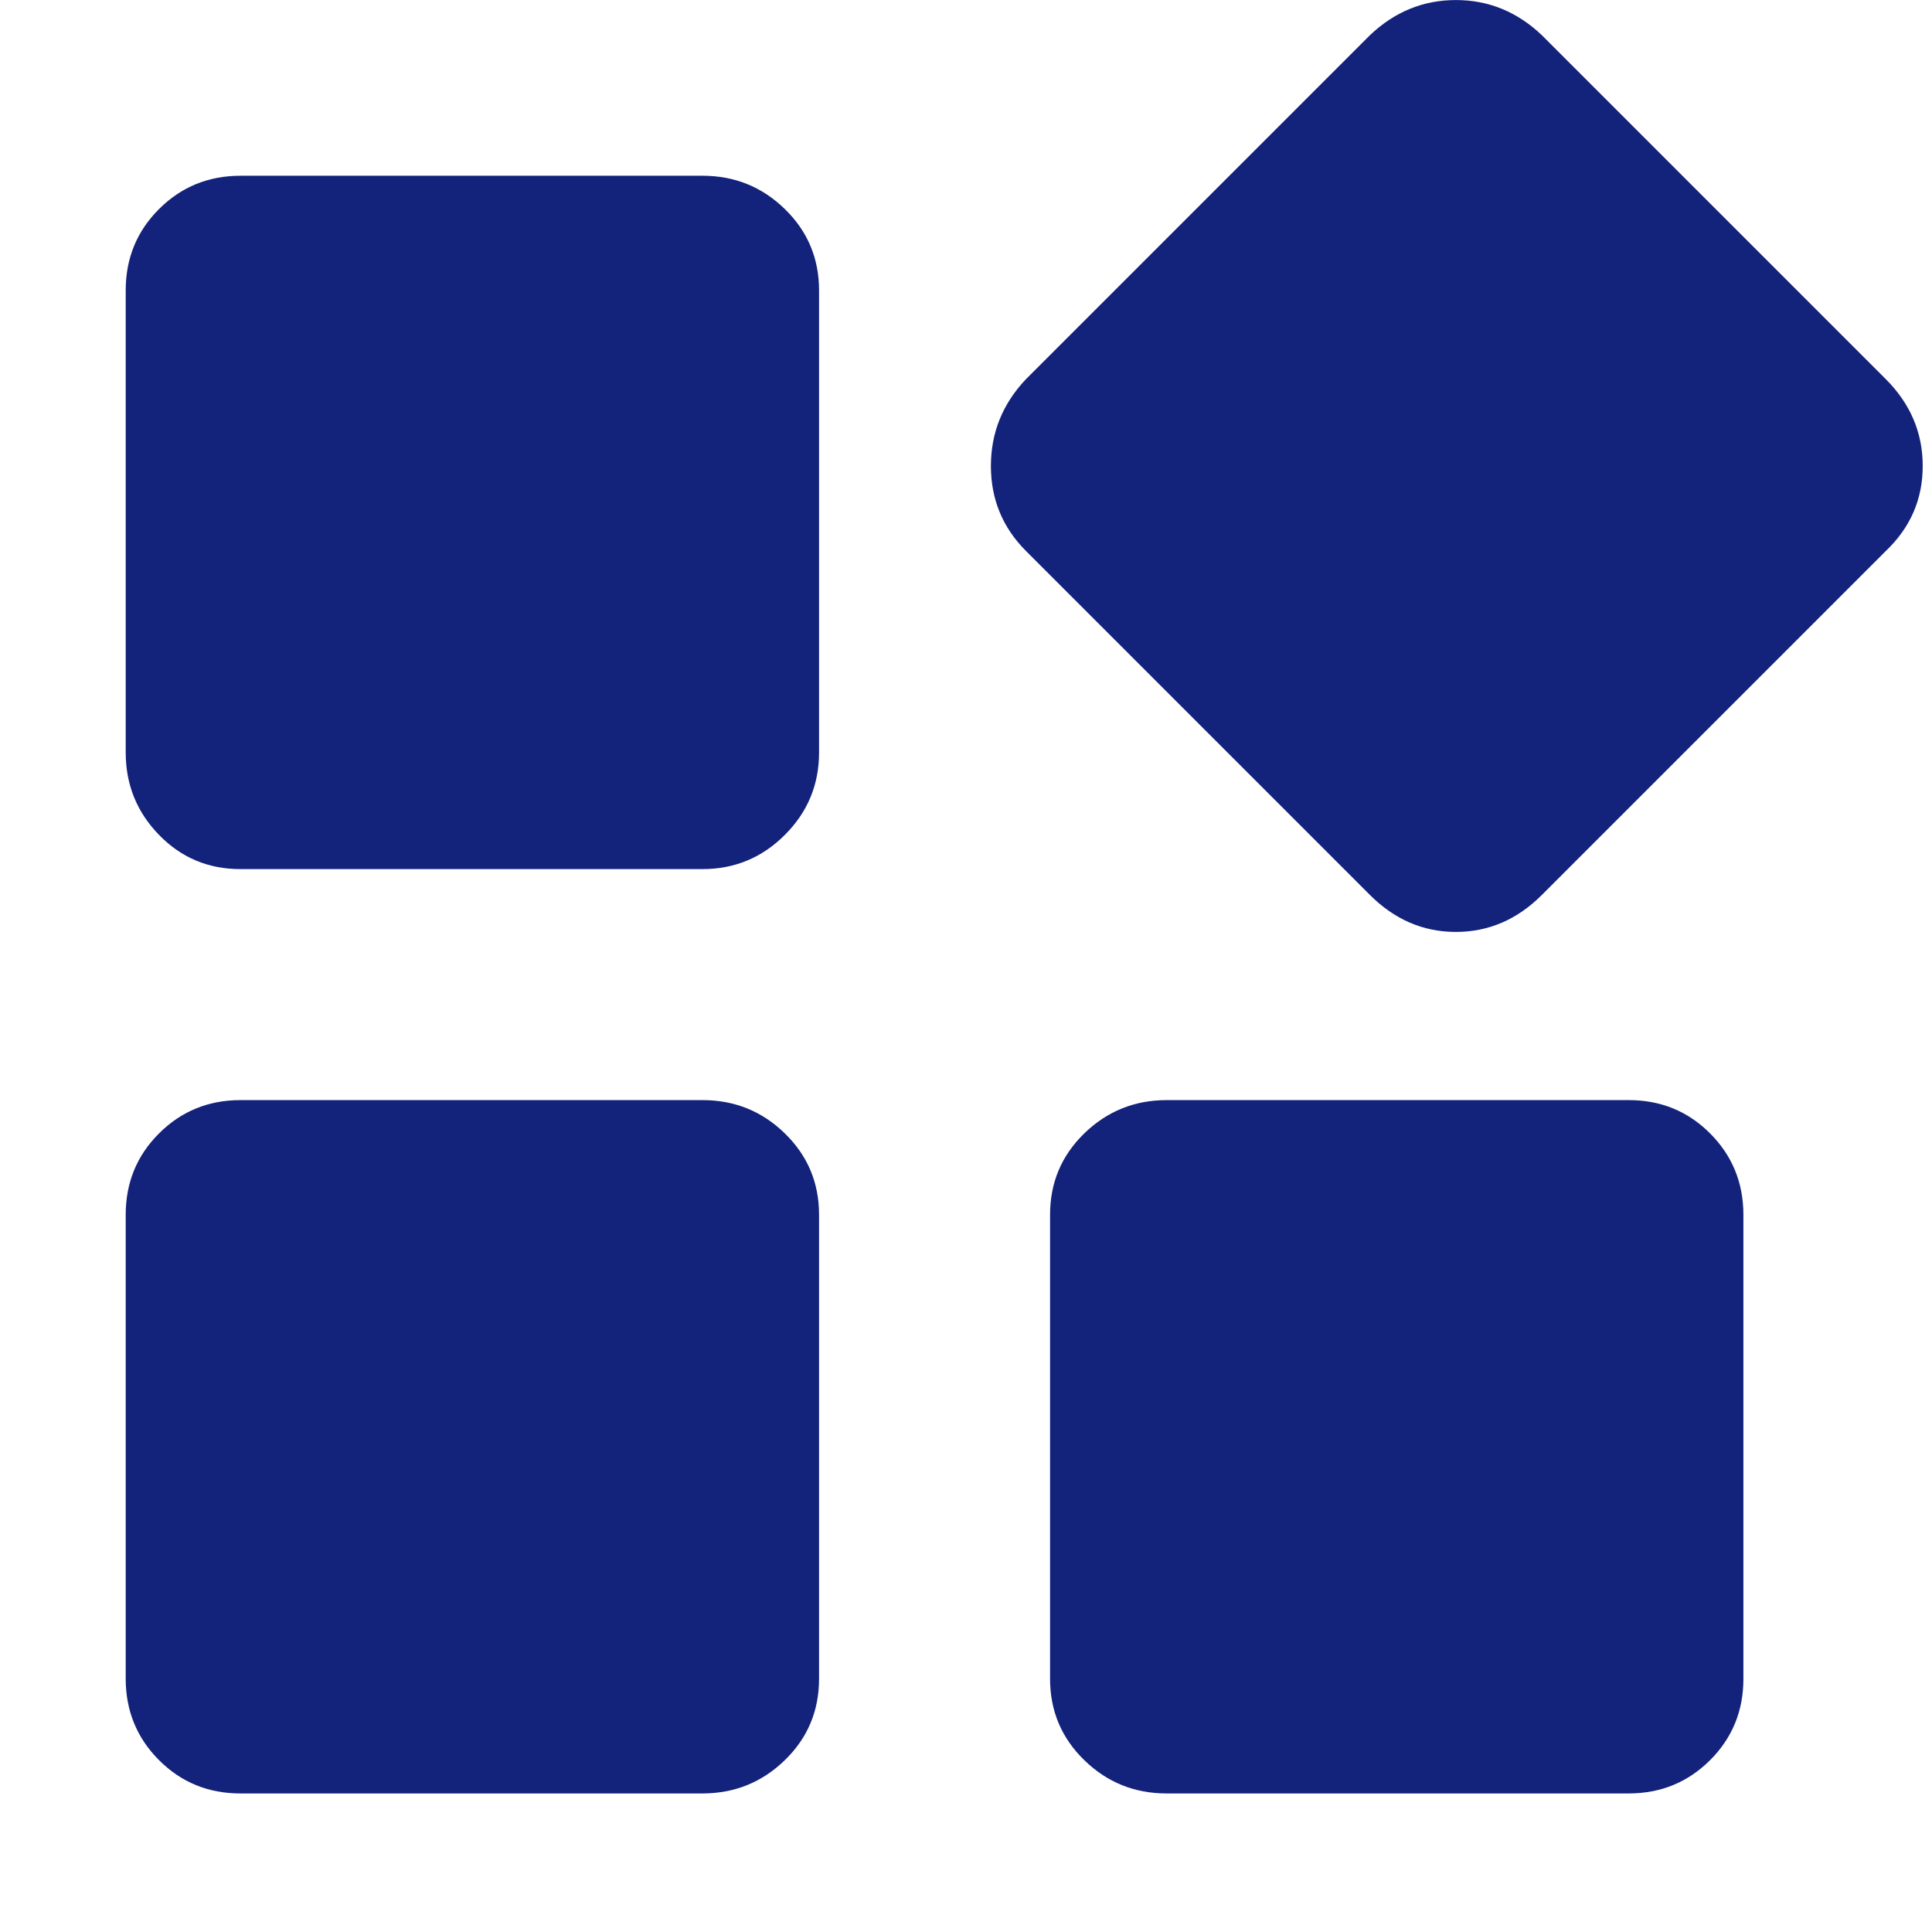 <?xml version="1.0" standalone="no"?><!DOCTYPE svg PUBLIC "-//W3C//DTD SVG 1.1//EN" "http://www.w3.org/Graphics/SVG/1.1/DTD/svg11.dtd"><svg t="1747819997881" class="icon" viewBox="0 0 1024 1024" version="1.1" xmlns="http://www.w3.org/2000/svg" p-id="4231" xmlns:xlink="http://www.w3.org/1999/xlink" width="16" height="16"><path d="M372.375 93.154q25.492 0 43.615 17.653t18.123 43.114l0 244.979q0 25.492-18.123 43.615t-43.615 18.123l-244.979 0q-25.492 0-43.114-18.123t-17.653-43.615l0-244.979q0-25.492 17.653-43.114t43.114-17.653l244.979 0zM372.375 583.081q25.492 0 43.615 17.653t18.123 43.114l0 245.951q0 25.492-18.123 43.114t-43.615 17.653l-244.979 0q-25.492 0-43.114-17.653t-17.653-43.114l0-245.951q0-25.492 17.653-43.114t43.114-17.653l244.979 0zM863.274 583.081q25.492 0 43.114 17.653t17.653 43.114l0 245.951q0 25.492-17.653 43.114t-43.114 17.653l-244.979 0q-25.492 0-43.615-17.653t-18.123-43.114l0-245.951q0-25.492 18.123-43.114t43.615-17.653l244.979 0zM999.481 200.922q19.597 19.597 19.597 46.061t-19.597 45.089l-182.269 182.269q-19.597 19.597-45.559 19.597t-45.559-19.597l-182.269-182.269q-18.625-18.625-18.625-45.089t18.625-46.061l182.269-182.269q19.597-18.625 45.559-18.625t45.559 18.625z" fill="#13227a" p-id="4232"></path></svg>